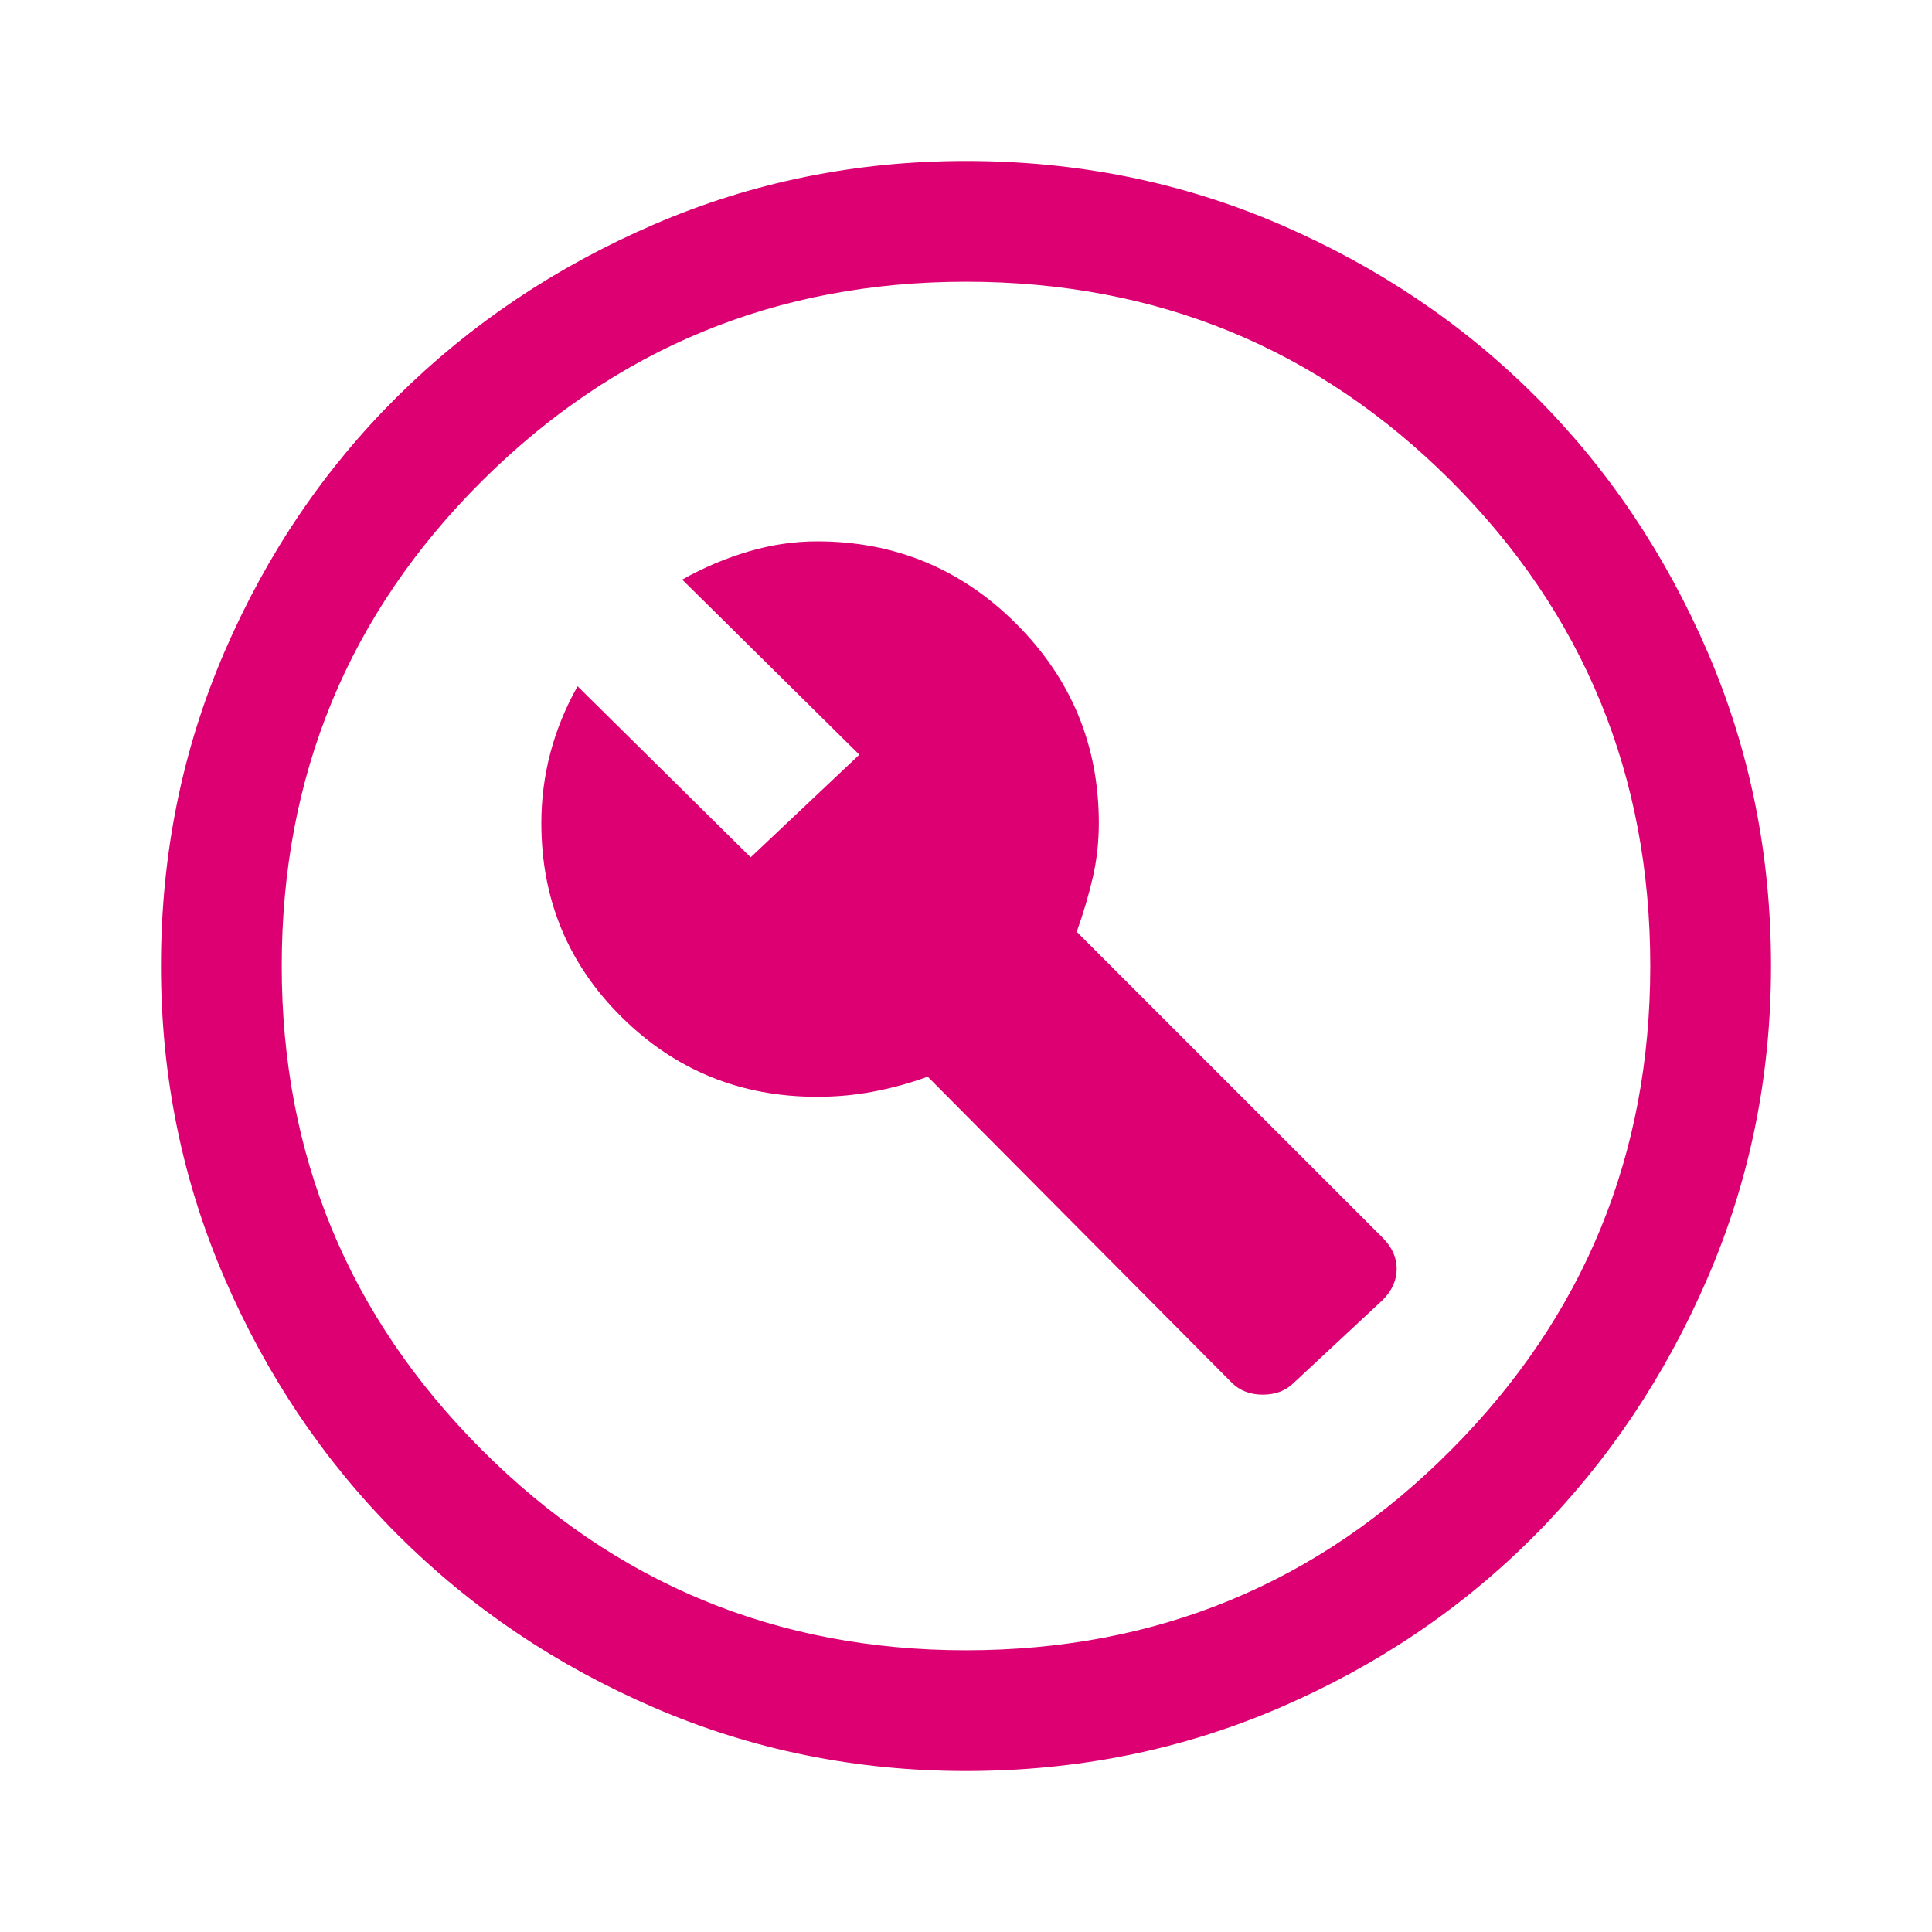 <svg xmlns="http://www.w3.org/2000/svg" width="40" height="40" viewBox="0 0 40 40" fill="none"><path d="M26.792 28.625L28.625 26.917C28.82 26.722 28.917 26.507 28.917 26.271C28.917 26.035 28.82 25.819 28.625 25.625L22.292 19.292C22.431 18.903 22.542 18.528 22.625 18.167C22.708 17.806 22.75 17.431 22.75 17.042C22.75 15.431 22.181 14.056 21.042 12.917C19.903 11.778 18.528 11.208 16.917 11.208C16.445 11.208 15.972 11.278 15.5 11.417C15.028 11.556 14.569 11.75 14.125 12L17.792 15.625L15.542 17.75L11.958 14.208C11.708 14.653 11.521 15.111 11.396 15.583C11.271 16.056 11.208 16.542 11.208 17.042C11.208 18.625 11.764 19.965 12.875 21.062C13.986 22.16 15.333 22.708 16.917 22.708C17.306 22.708 17.688 22.674 18.062 22.604C18.438 22.535 18.82 22.431 19.208 22.292L25.5 28.625C25.667 28.792 25.882 28.875 26.146 28.875C26.41 28.875 26.625 28.792 26.792 28.625ZM20 36.667C17.722 36.667 15.569 36.229 13.542 35.354C11.514 34.479 9.743 33.285 8.229 31.771C6.715 30.257 5.521 28.486 4.646 26.458C3.771 24.431 3.333 22.278 3.333 20C3.333 17.694 3.771 15.528 4.646 13.5C5.521 11.472 6.715 9.708 8.229 8.208C9.743 6.708 11.514 5.521 13.542 4.646C15.569 3.771 17.722 3.333 20 3.333C22.306 3.333 24.472 3.771 26.5 4.646C28.528 5.521 30.292 6.708 31.792 8.208C33.292 9.708 34.479 11.472 35.354 13.5C36.229 15.528 36.667 17.694 36.667 20C36.667 22.278 36.229 24.431 35.354 26.458C34.479 28.486 33.292 30.257 31.792 31.771C30.292 33.285 28.528 34.479 26.5 35.354C24.472 36.229 22.306 36.667 20 36.667ZM20 34.167C23.945 34.167 27.292 32.785 30.042 30.021C32.792 27.257 34.167 23.917 34.167 20C34.167 16.056 32.792 12.708 30.042 9.958C27.292 7.208 23.945 5.833 20 5.833C16.083 5.833 12.743 7.208 9.979 9.958C7.215 12.708 5.833 16.056 5.833 20C5.833 23.917 7.215 27.257 9.979 30.021C12.743 32.785 16.083 34.167 20 34.167Z" fill="#DC0073"></path></svg>